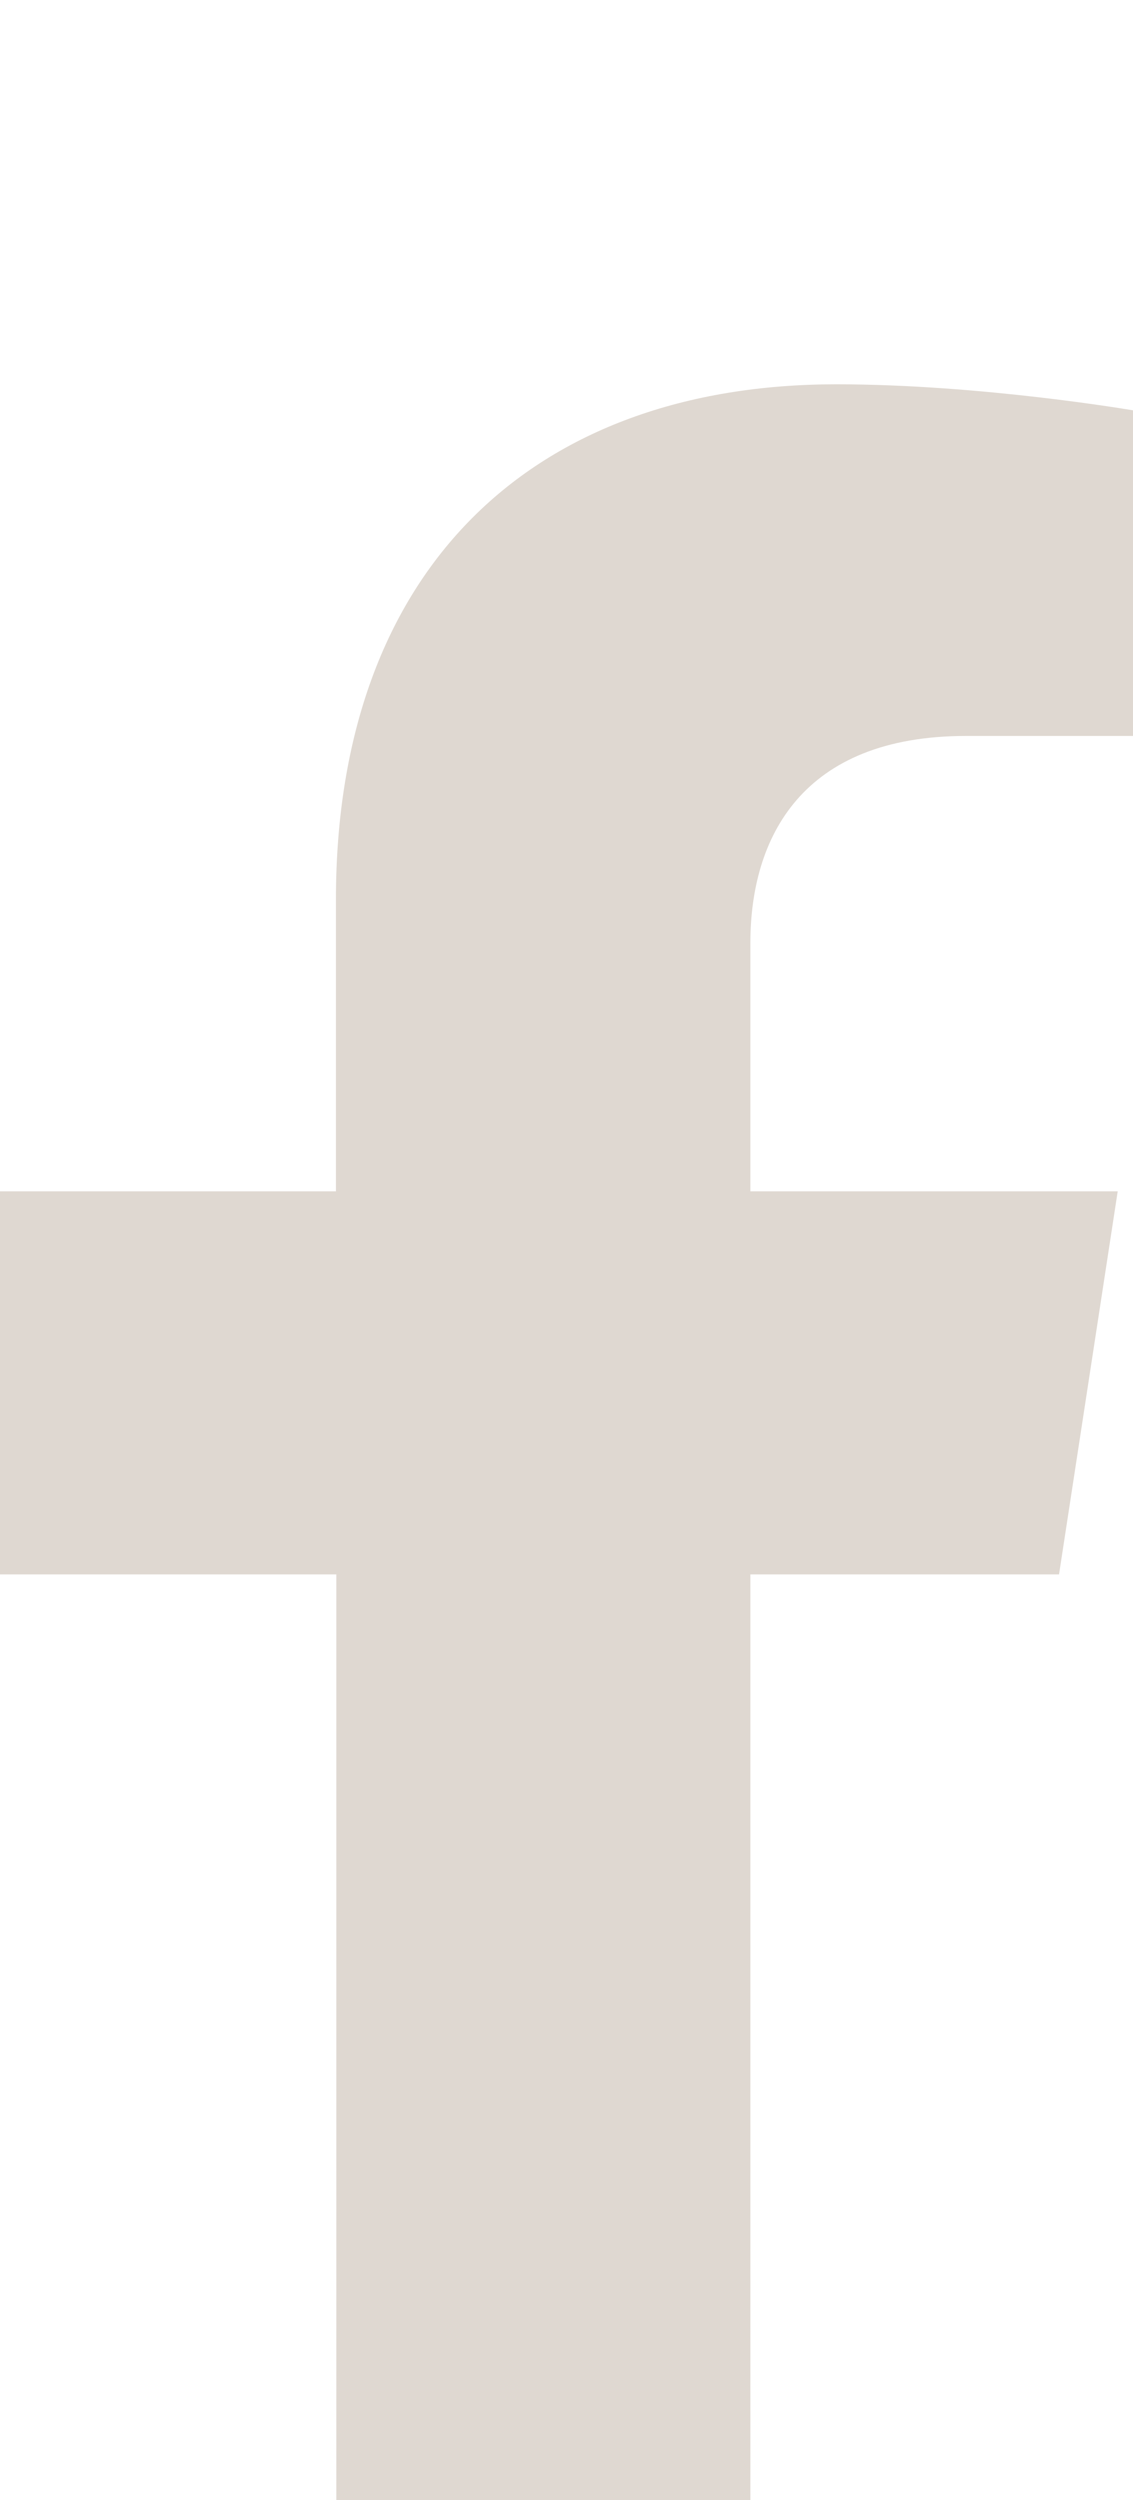 <svg enable-background="new 0 0 274.2 605" viewBox="0 0 274.2 605" xmlns="http://www.w3.org/2000/svg"><path d="m256.3 381 14.2-92.7h-88.9v-60.1c0-25.4 12.4-50.1 52.2-50.1h40.4v-78.8s-36.7-6.3-71.8-6.3c-73.2 0-121.1 44.4-121.1 124.7v70.6h-81.3v92.7h81.4v224h100.2v-224z" fill="#dfd8d1"/></svg>